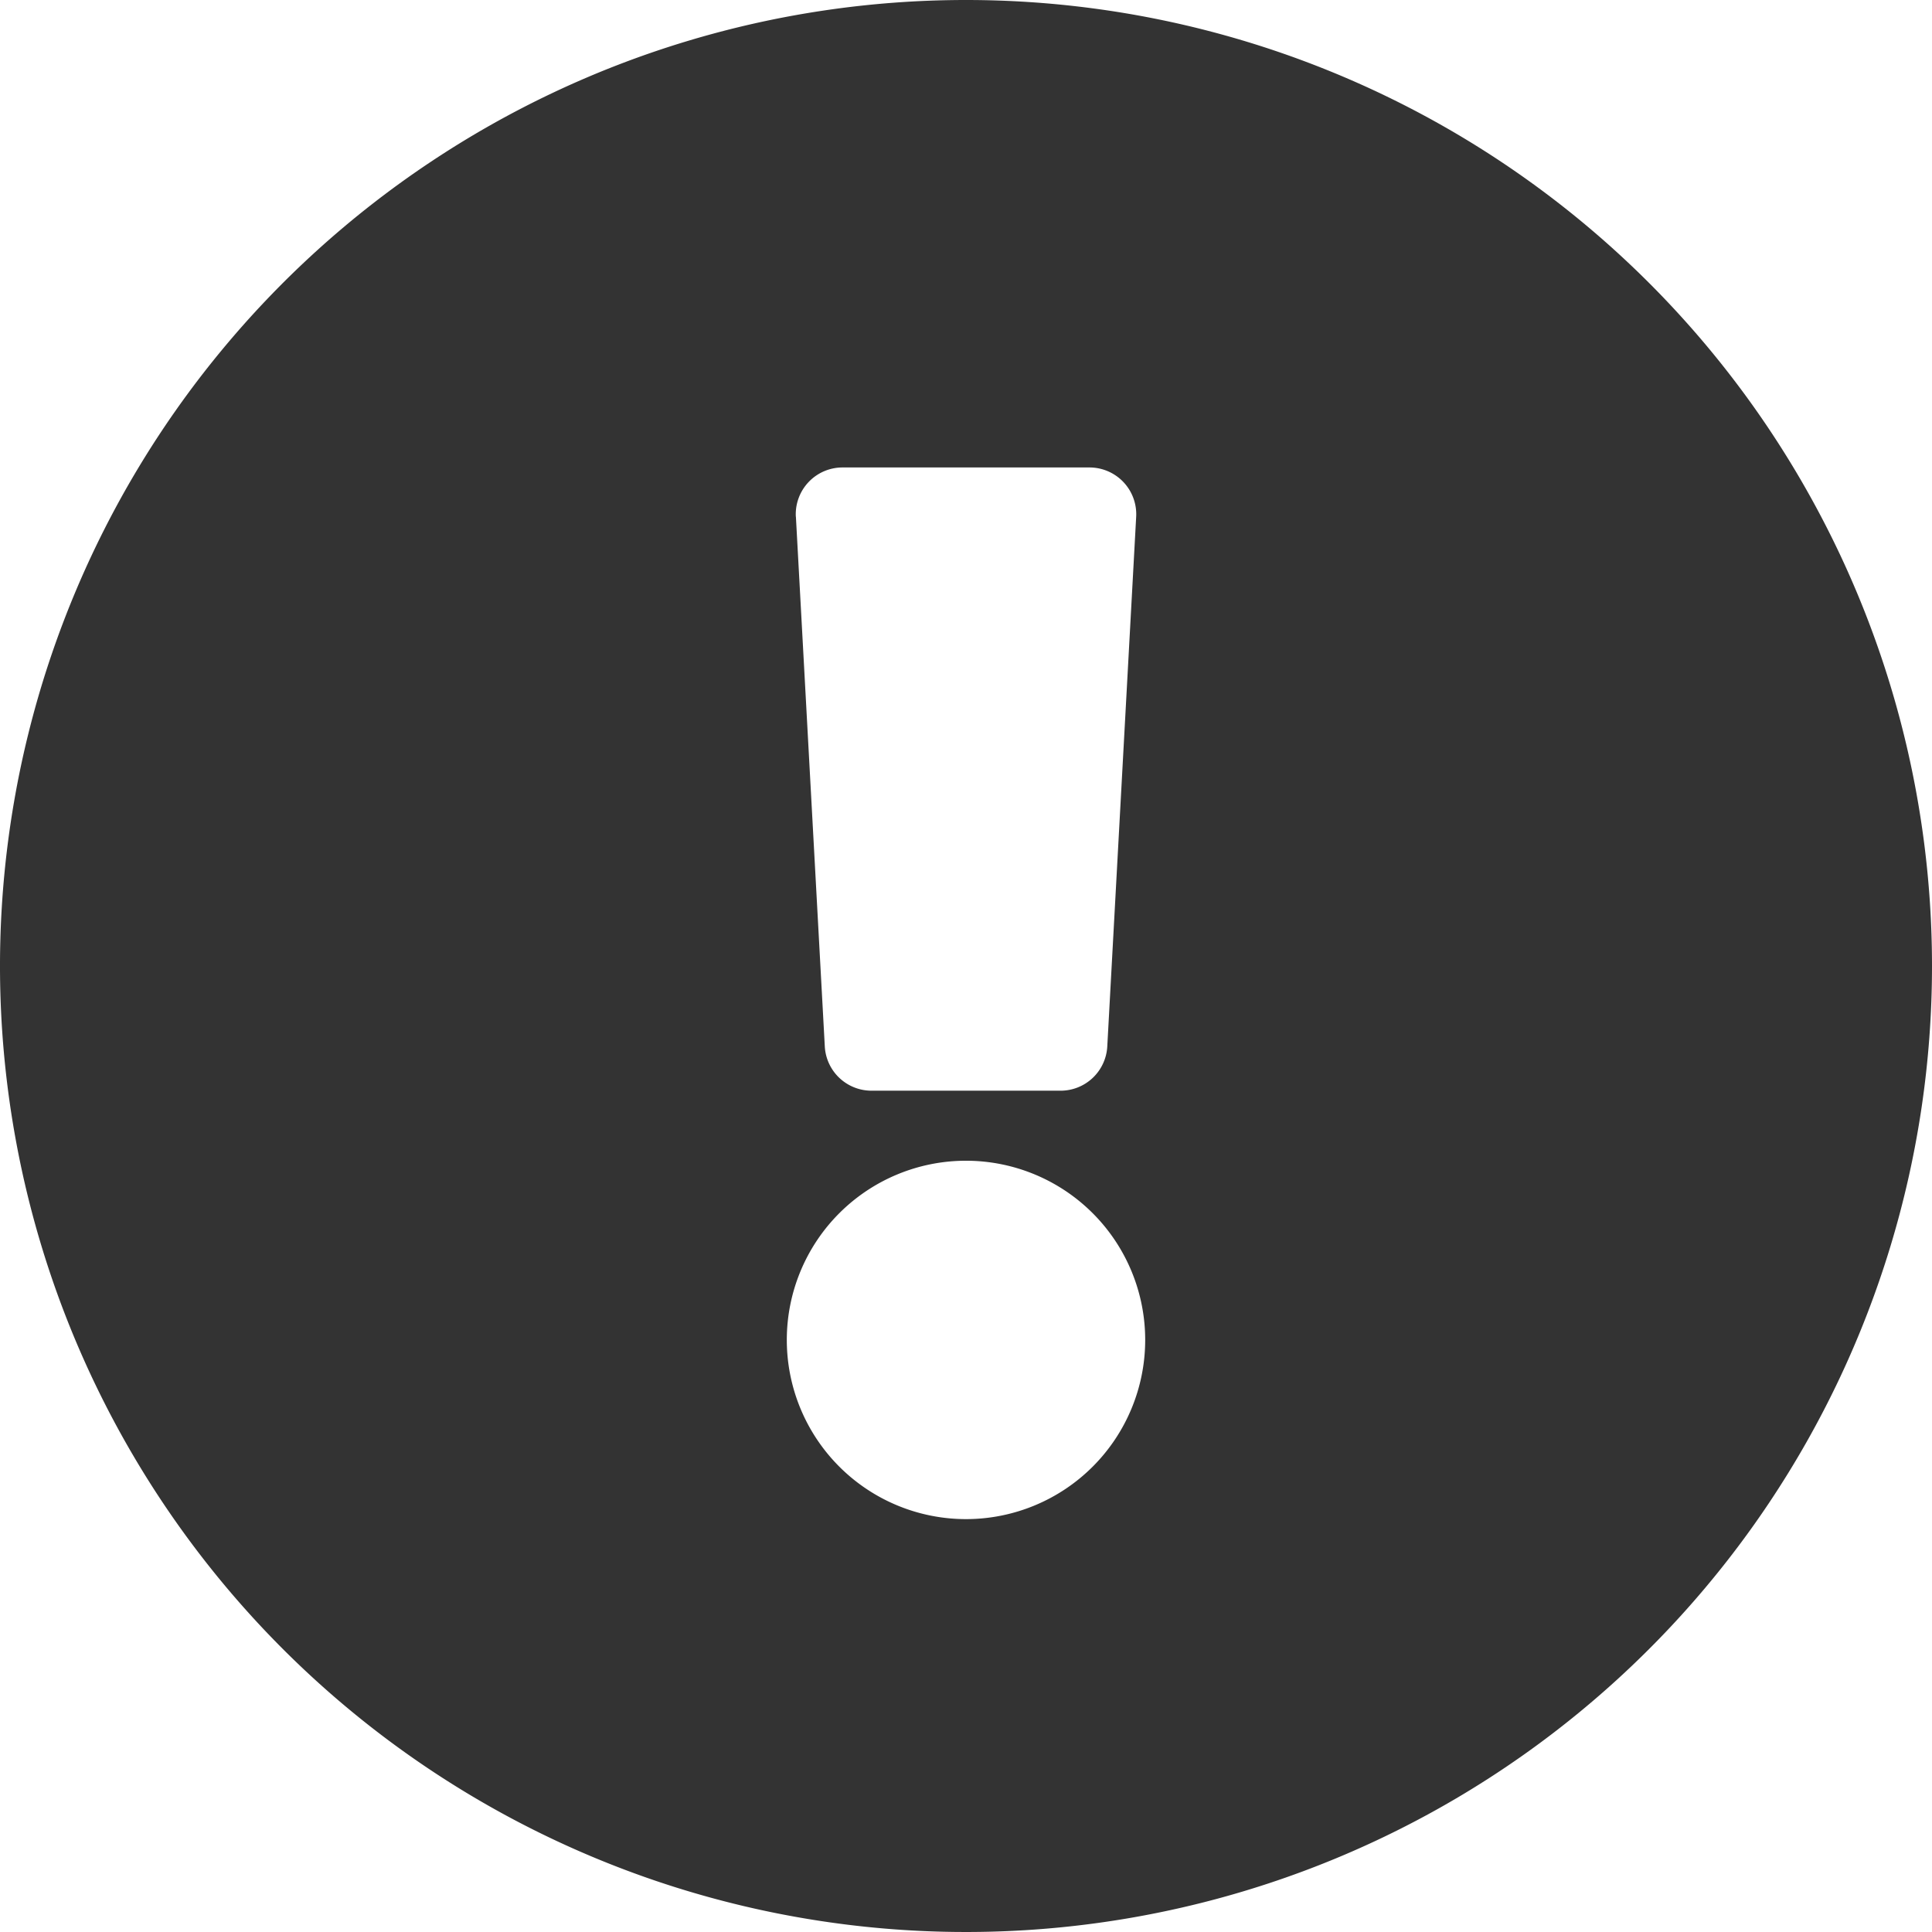 <svg xmlns="http://www.w3.org/2000/svg" width="24" height="24" viewBox="0 0 24 24">
  <path id="Icon_awesome-exclamation-circle" data-name="Icon awesome-exclamation-circle" d="M24.563,12.563a12,12,0,1,1-12-12A12,12,0,0,1,24.563,12.563Zm-12,2.419a2.226,2.226,0,1,0,2.226,2.226A2.226,2.226,0,0,0,12.563,14.982Zm-2.113-8,.359,6.581a.581.581,0,0,0,.58.549h2.349a.581.581,0,0,0,.58-.549l.359-6.581a.581.581,0,0,0-.58-.612H11.029A.581.581,0,0,0,10.449,6.981Z" transform="translate(-0.563 -0.563)" fill="#333"/>
</svg>
